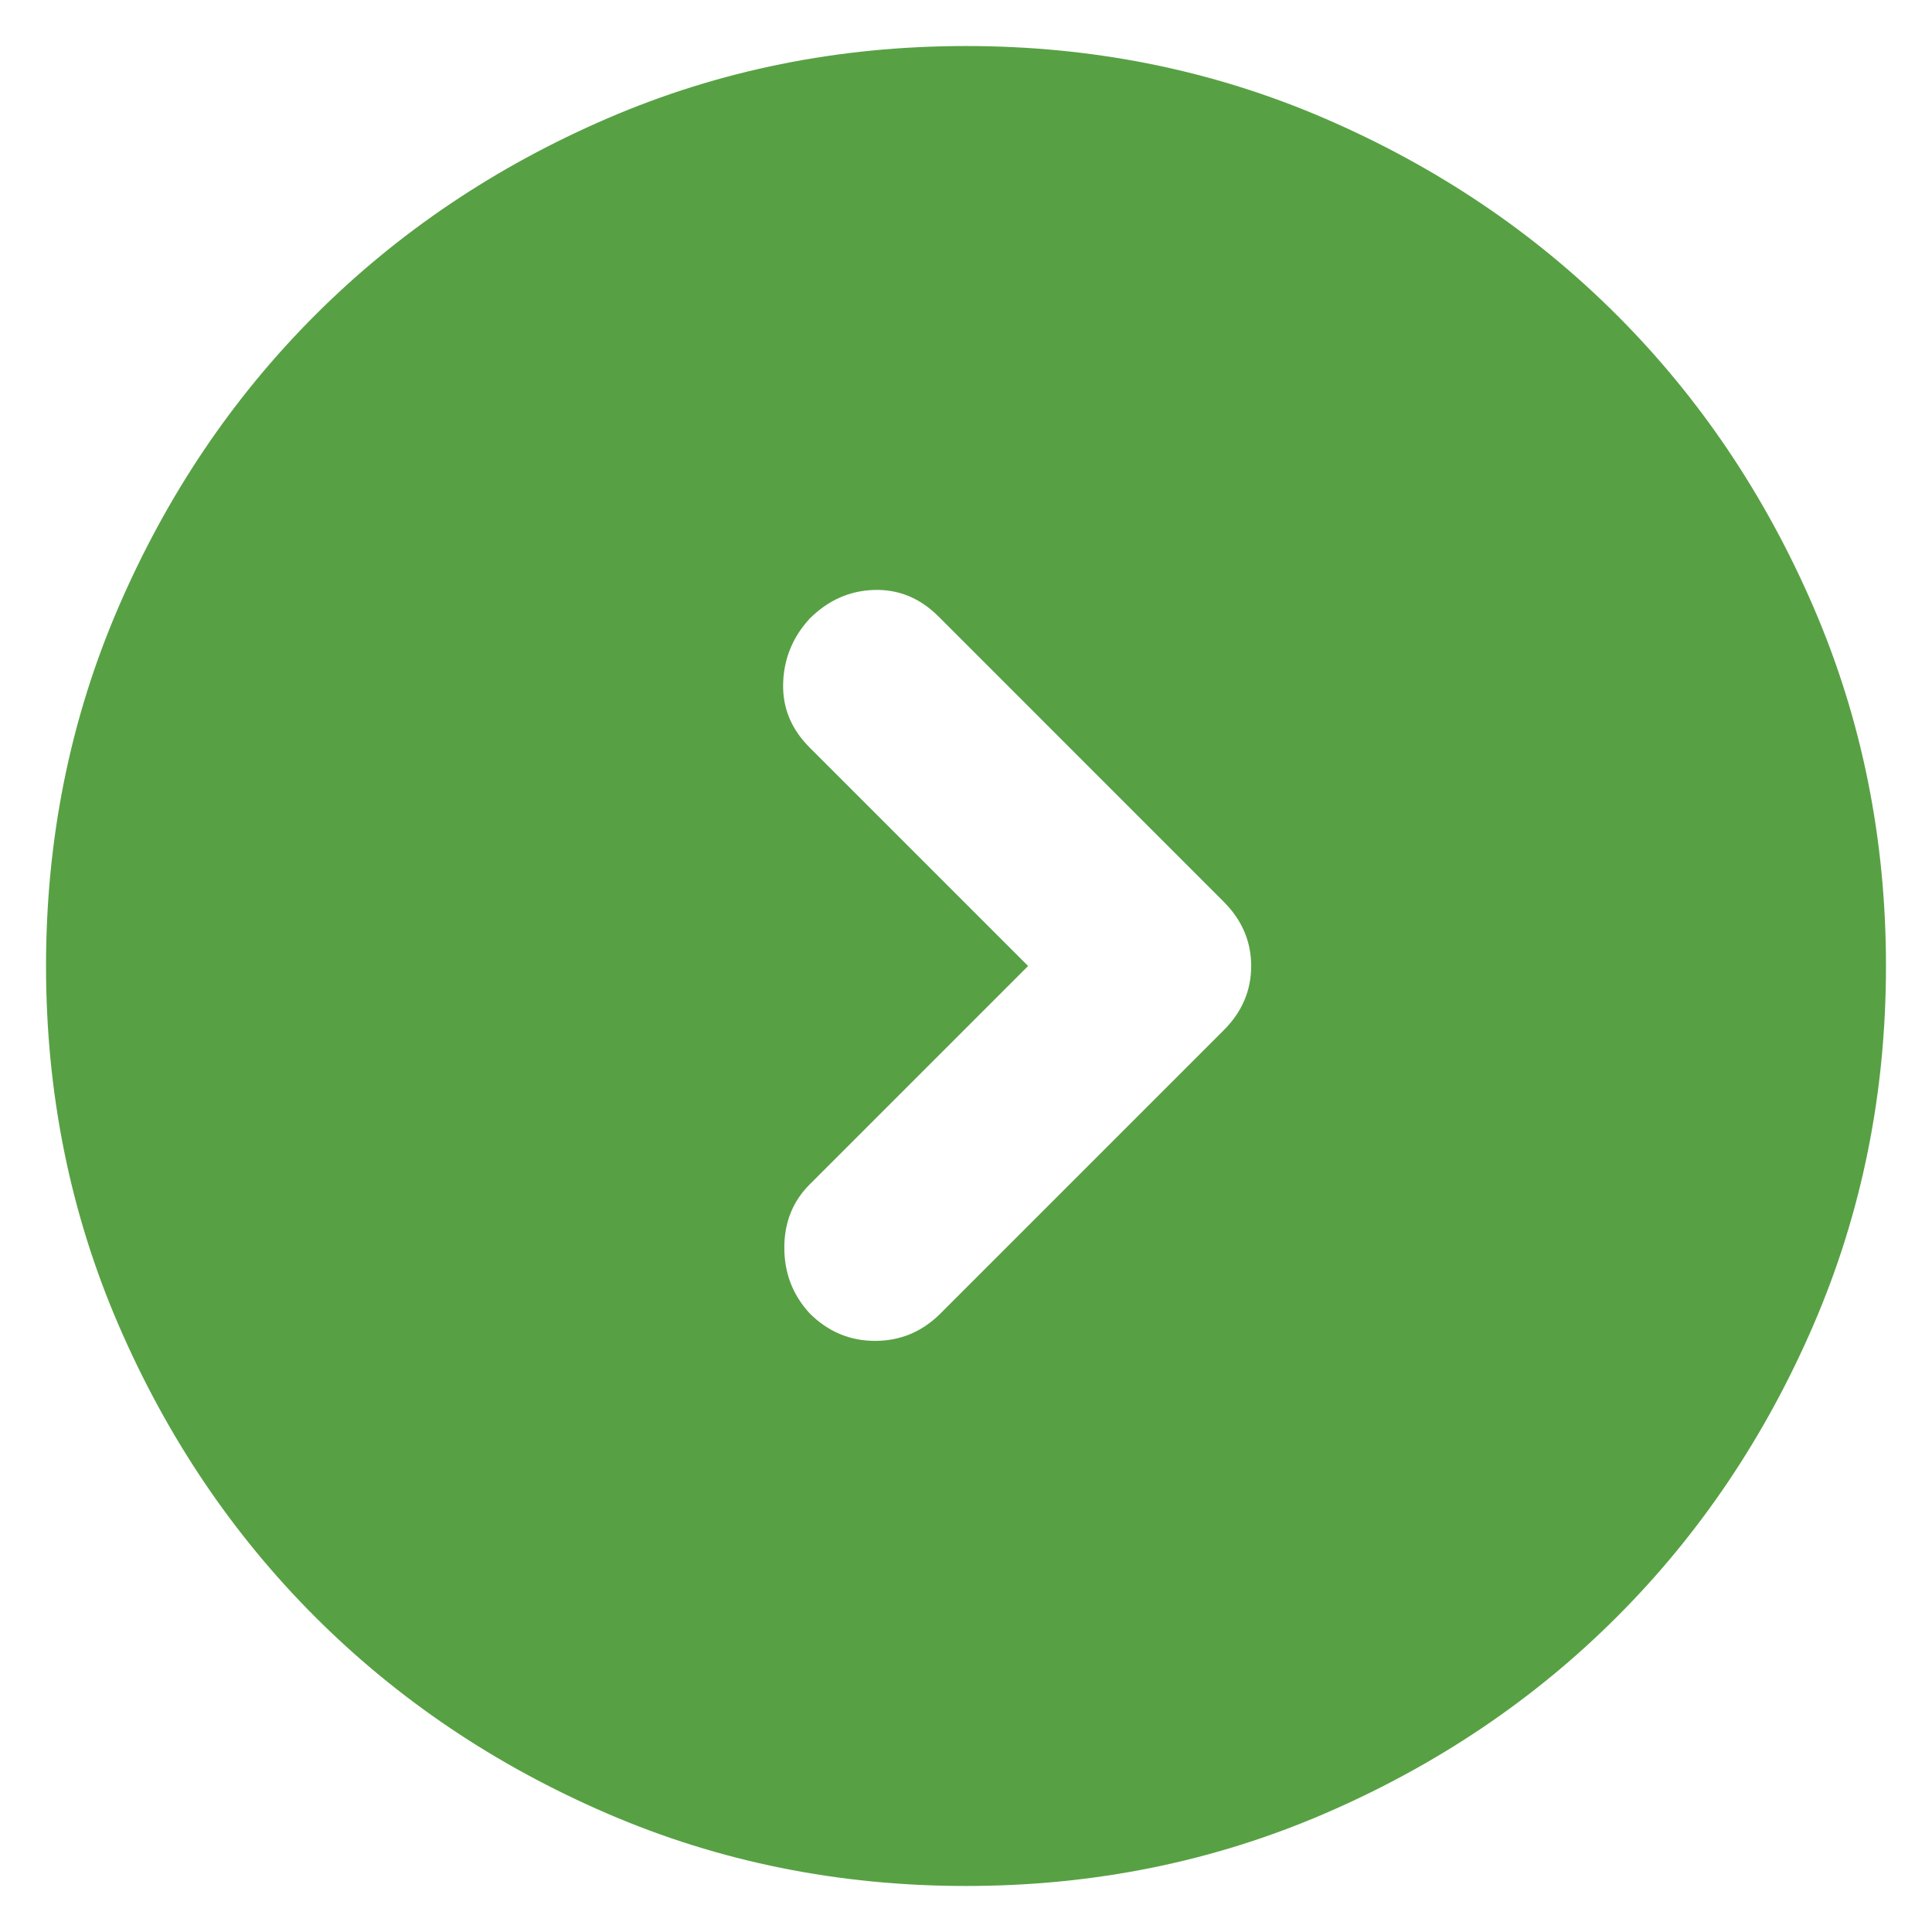 <svg width="28" height="28" viewBox="0 0 28 28" fill="none" xmlns="http://www.w3.org/2000/svg">
<path d="M14.9 14L11.733 17.167C11.489 17.411 11.367 17.717 11.367 18.083C11.367 18.45 11.489 18.767 11.733 19.033C12 19.3 12.317 19.433 12.683 19.433C13.05 19.433 13.367 19.3 13.633 19.033L17.733 14.933C18 14.667 18.133 14.356 18.133 14C18.133 13.645 18 13.333 17.733 13.067L13.6 8.933C13.333 8.667 13.022 8.539 12.667 8.55C12.311 8.561 12 8.7 11.733 8.967C11.489 9.233 11.361 9.544 11.35 9.9C11.339 10.256 11.467 10.567 11.733 10.833L14.9 14ZM14 27.333C12.156 27.333 10.422 26.983 8.8 26.283C7.178 25.583 5.767 24.633 4.567 23.433C3.367 22.233 2.417 20.822 1.717 19.2C1.017 17.578 0.667 15.845 0.667 14C0.667 12.156 1.017 10.422 1.717 8.8C2.417 7.178 3.367 5.767 4.567 4.567C5.767 3.367 7.178 2.417 8.8 1.717C10.422 1.017 12.156 0.667 14 0.667C15.845 0.667 17.578 1.017 19.2 1.717C20.822 2.417 22.233 3.367 23.433 4.567C24.633 5.767 25.583 7.178 26.283 8.8C26.983 10.422 27.333 12.156 27.333 14C27.333 15.845 26.983 17.578 26.283 19.2C25.583 20.822 24.633 22.233 23.433 23.433C22.233 24.633 20.822 25.583 19.2 26.283C17.578 26.983 15.845 27.333 14 27.333Z" fill="#57A144"/>
</svg>
